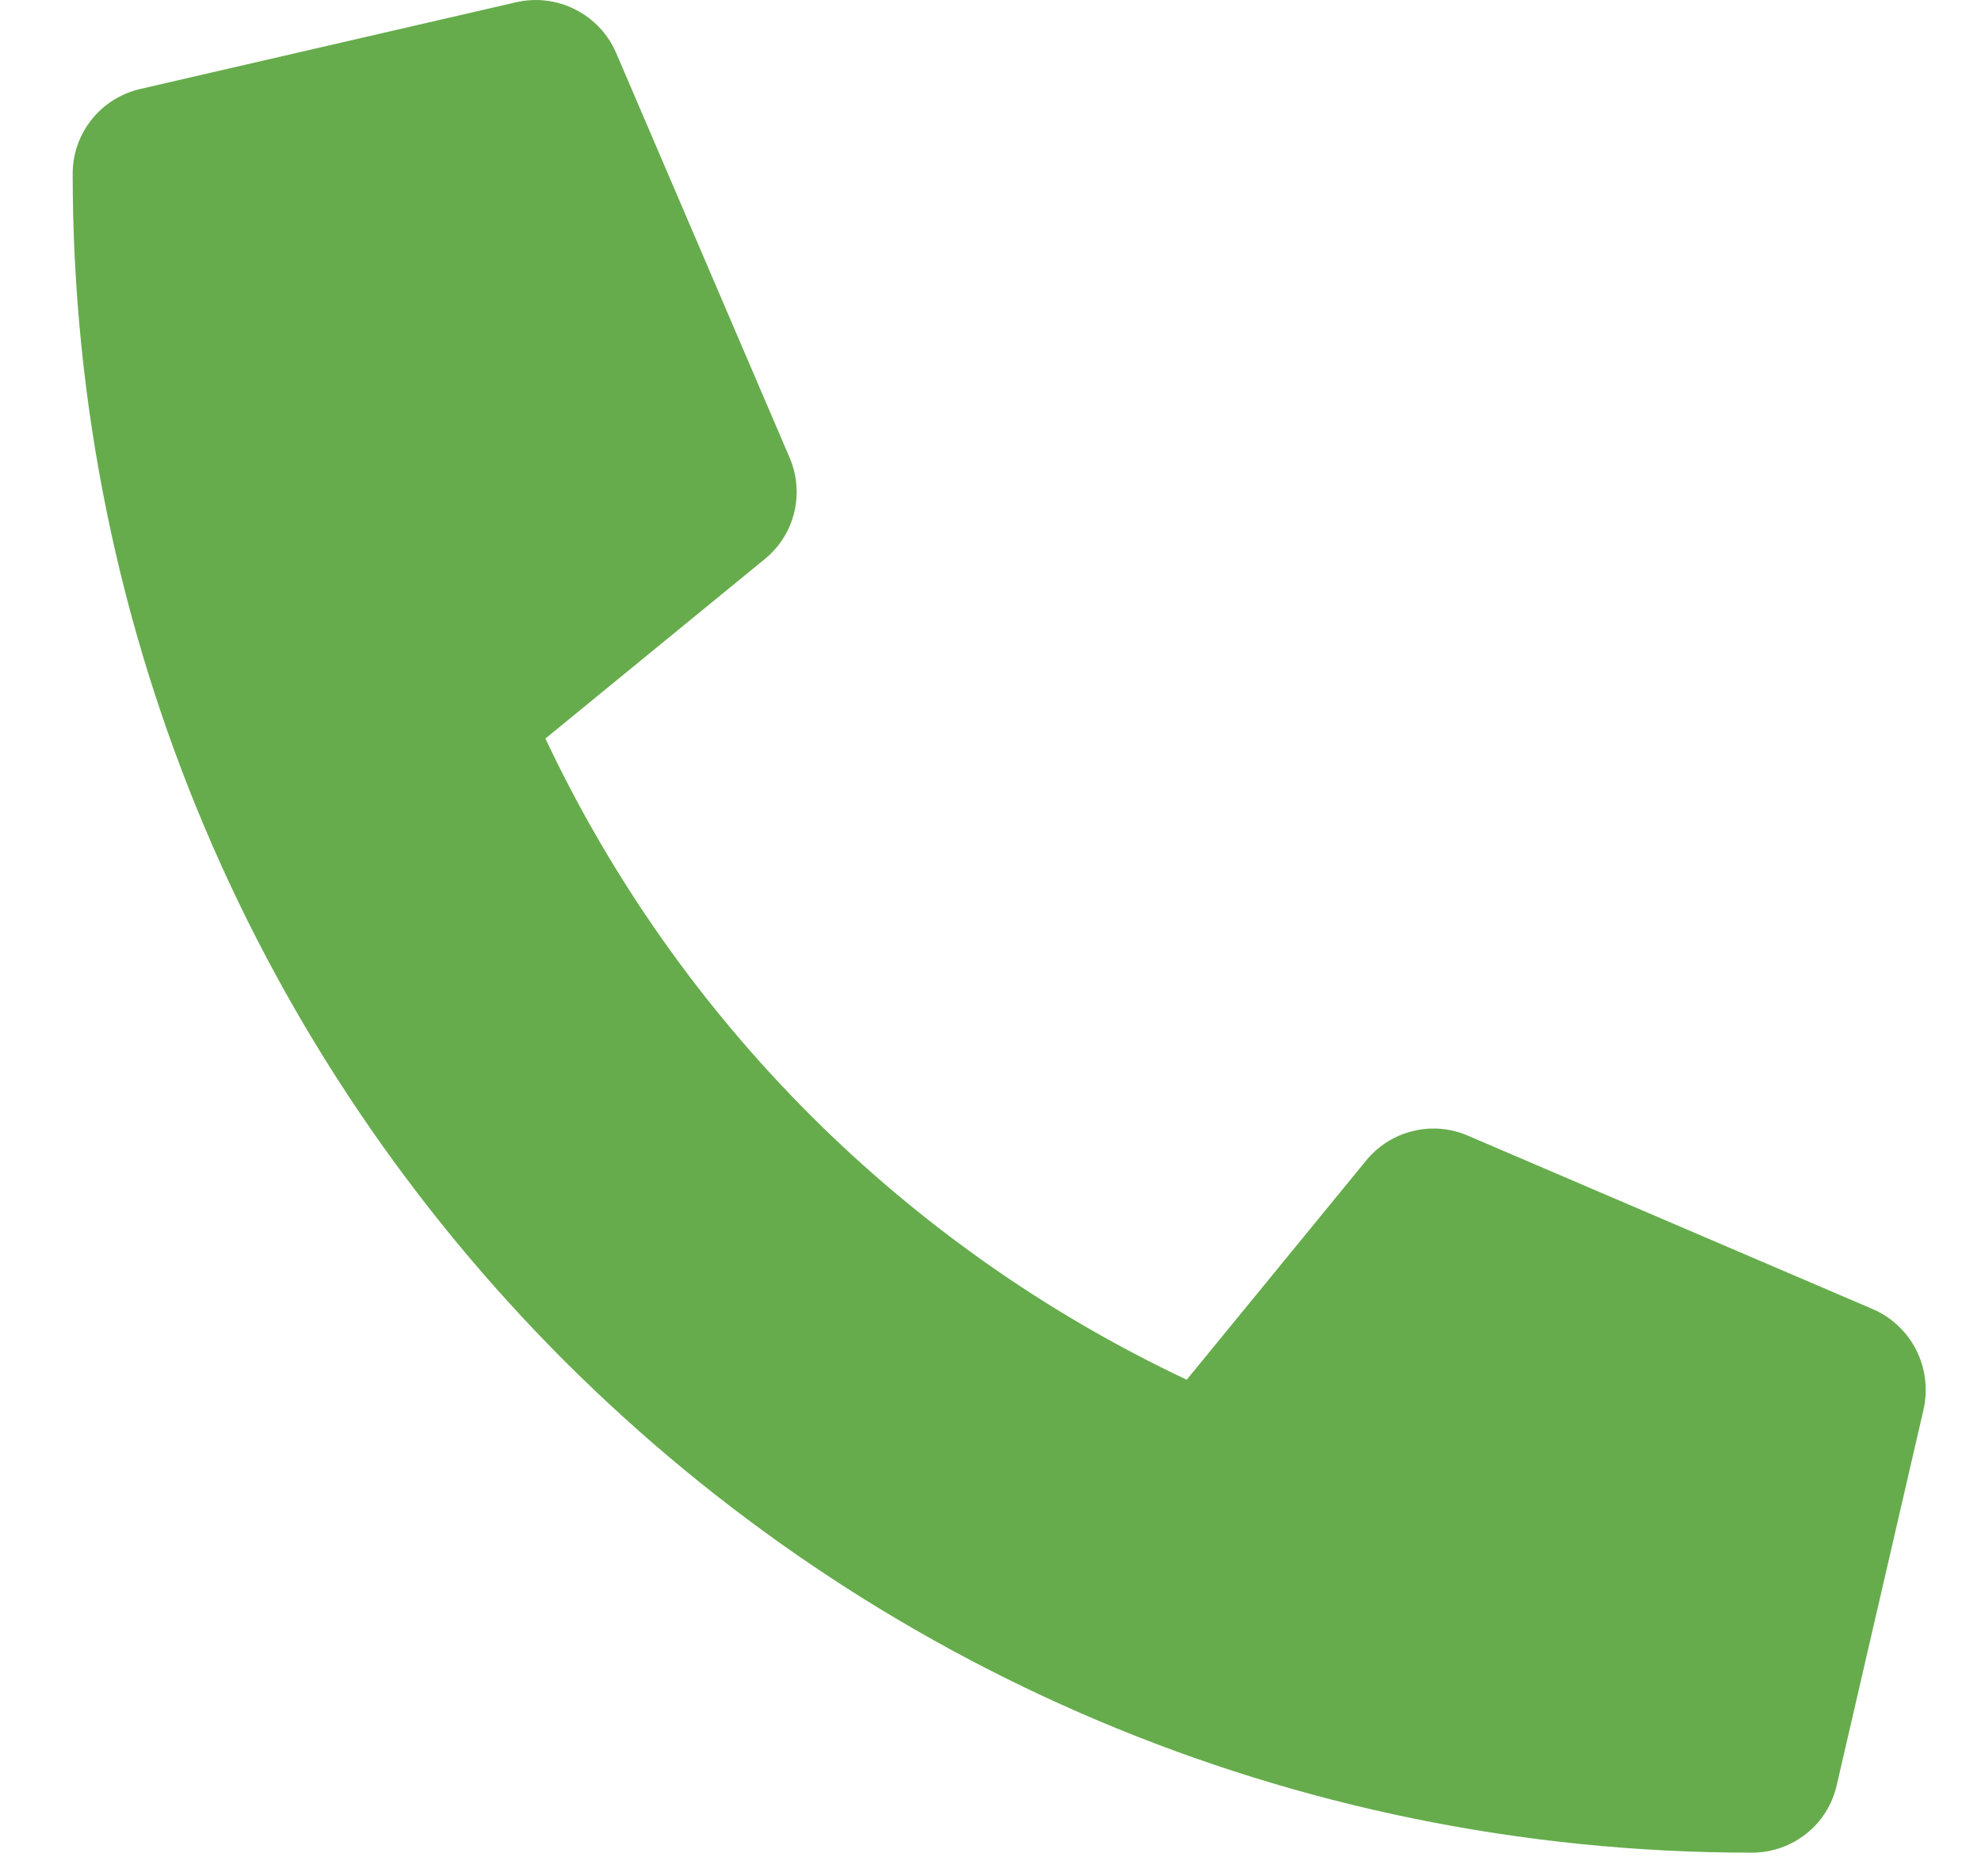 <svg width="19" height="18" viewBox="0 0 19 18" fill="none" xmlns="http://www.w3.org/2000/svg">
<path d="M17.963 12.559L14.075 10.893C13.909 10.822 13.725 10.807 13.549 10.851C13.374 10.894 13.217 10.993 13.103 11.133L11.382 13.236C8.679 11.962 6.505 9.787 5.231 7.085L7.334 5.364C7.475 5.25 7.574 5.093 7.617 4.918C7.66 4.742 7.645 4.558 7.574 4.392L5.908 0.504C5.83 0.325 5.692 0.179 5.517 0.091C5.343 0.002 5.143 -0.022 4.953 0.021L1.343 0.854C1.159 0.897 0.996 1 0.878 1.148C0.761 1.295 0.697 1.478 0.697 1.666C0.697 10.57 7.914 17.773 16.804 17.773C16.992 17.773 17.175 17.709 17.323 17.592C17.471 17.475 17.574 17.311 17.616 17.127L18.45 13.517C18.492 13.326 18.467 13.126 18.379 12.951C18.29 12.776 18.143 12.637 17.963 12.559Z" fill="#66AC4C"/>
</svg>
